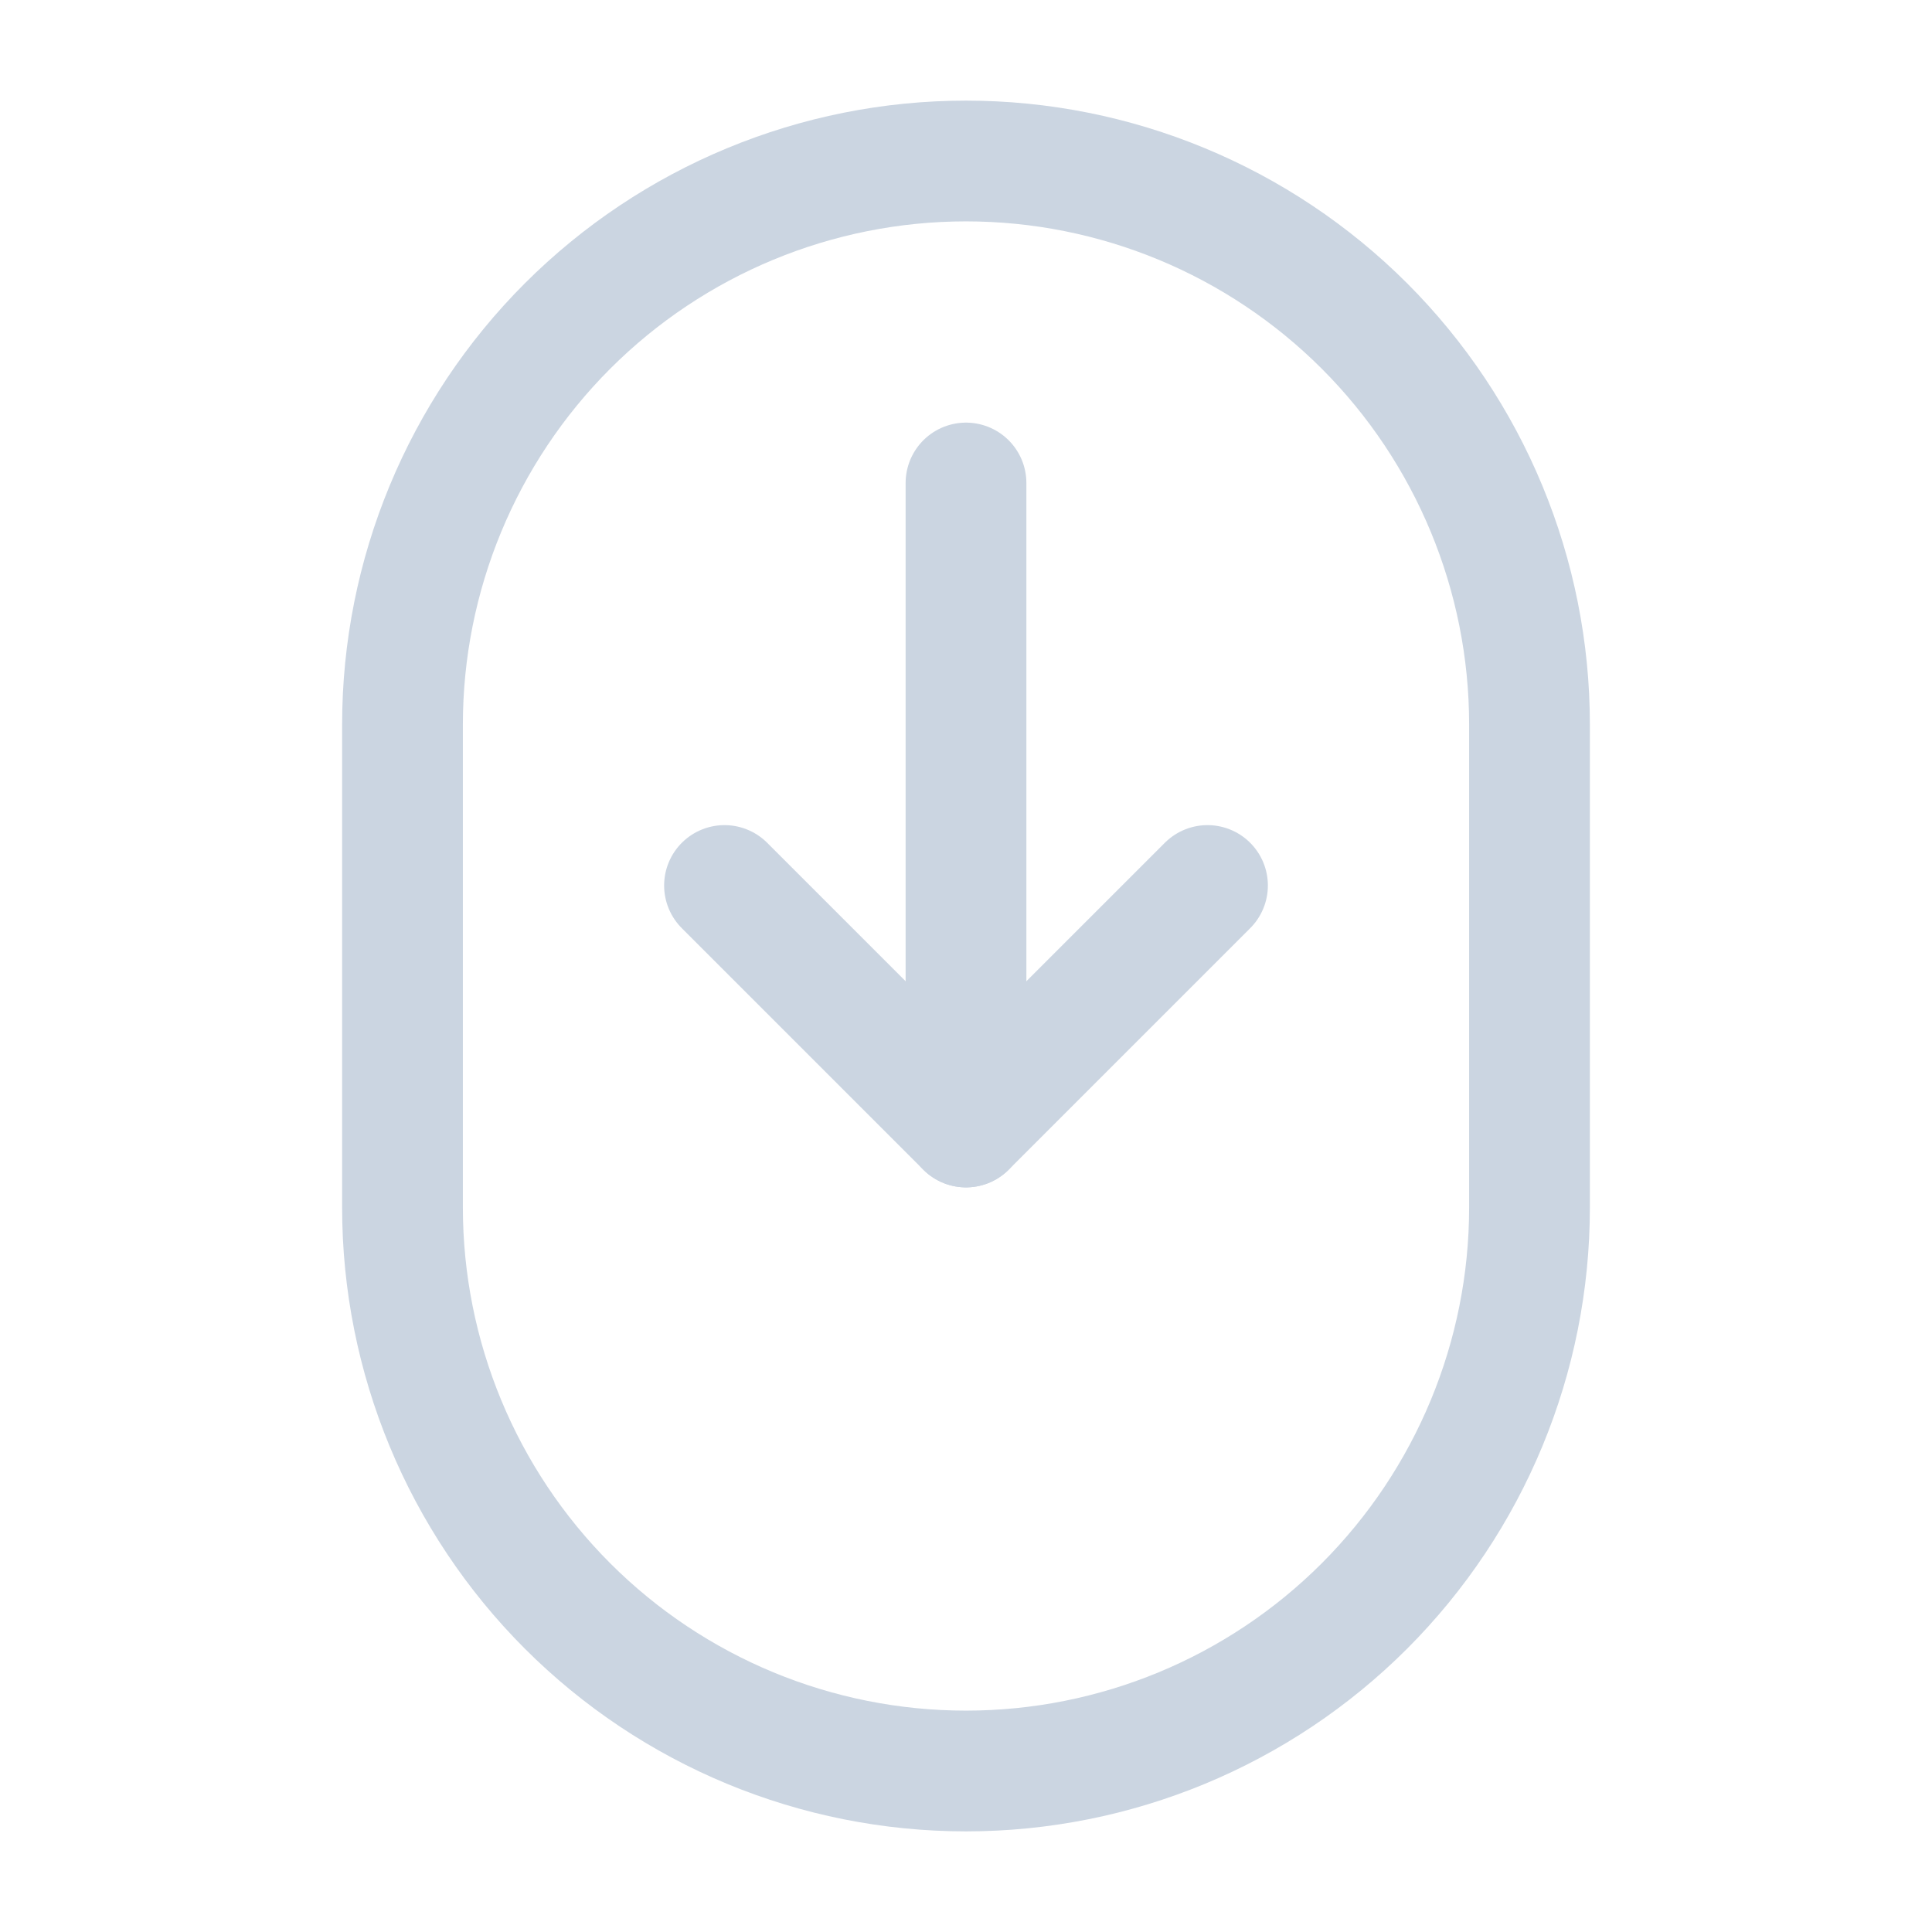 <?xml version="1.0" encoding="utf-8"?><!-- Uploaded to: SVG Repo, www.svgrepo.com, Generator: SVG Repo Mixer Tools -->
<svg width="800px" height="800px" viewBox="0 0 24 24" fill="none" xmlns="http://www.w3.org/2000/svg">
<path d="M5 15C5 16.857 5.738 18.637 7.05 19.95C8.363 21.263 10.143 22 12 22C13.857 22 15.637 21.263 16.95 19.95C18.262 18.637 19 16.857 19 15V9C19 7.143 18.262 5.363 16.95 4.05C15.637 2.738 13.857 2 12 2C10.143 2 8.363 2.738 7.05 4.05C5.738 5.363 5 7.143 5 9V15Z" stroke="#cbd5e1" stroke-width="1.5" stroke-linecap="round" stroke-linejoin="round"/>
<path d="M12 6V14" stroke="#cbd5e1" stroke-width="1.5" stroke-linecap="round" stroke-linejoin="round"/>
<path d="M15 11L12 14L9 11" stroke="#cbd5e1" stroke-width="1.5" stroke-linecap="round" stroke-linejoin="round"/>
</svg>